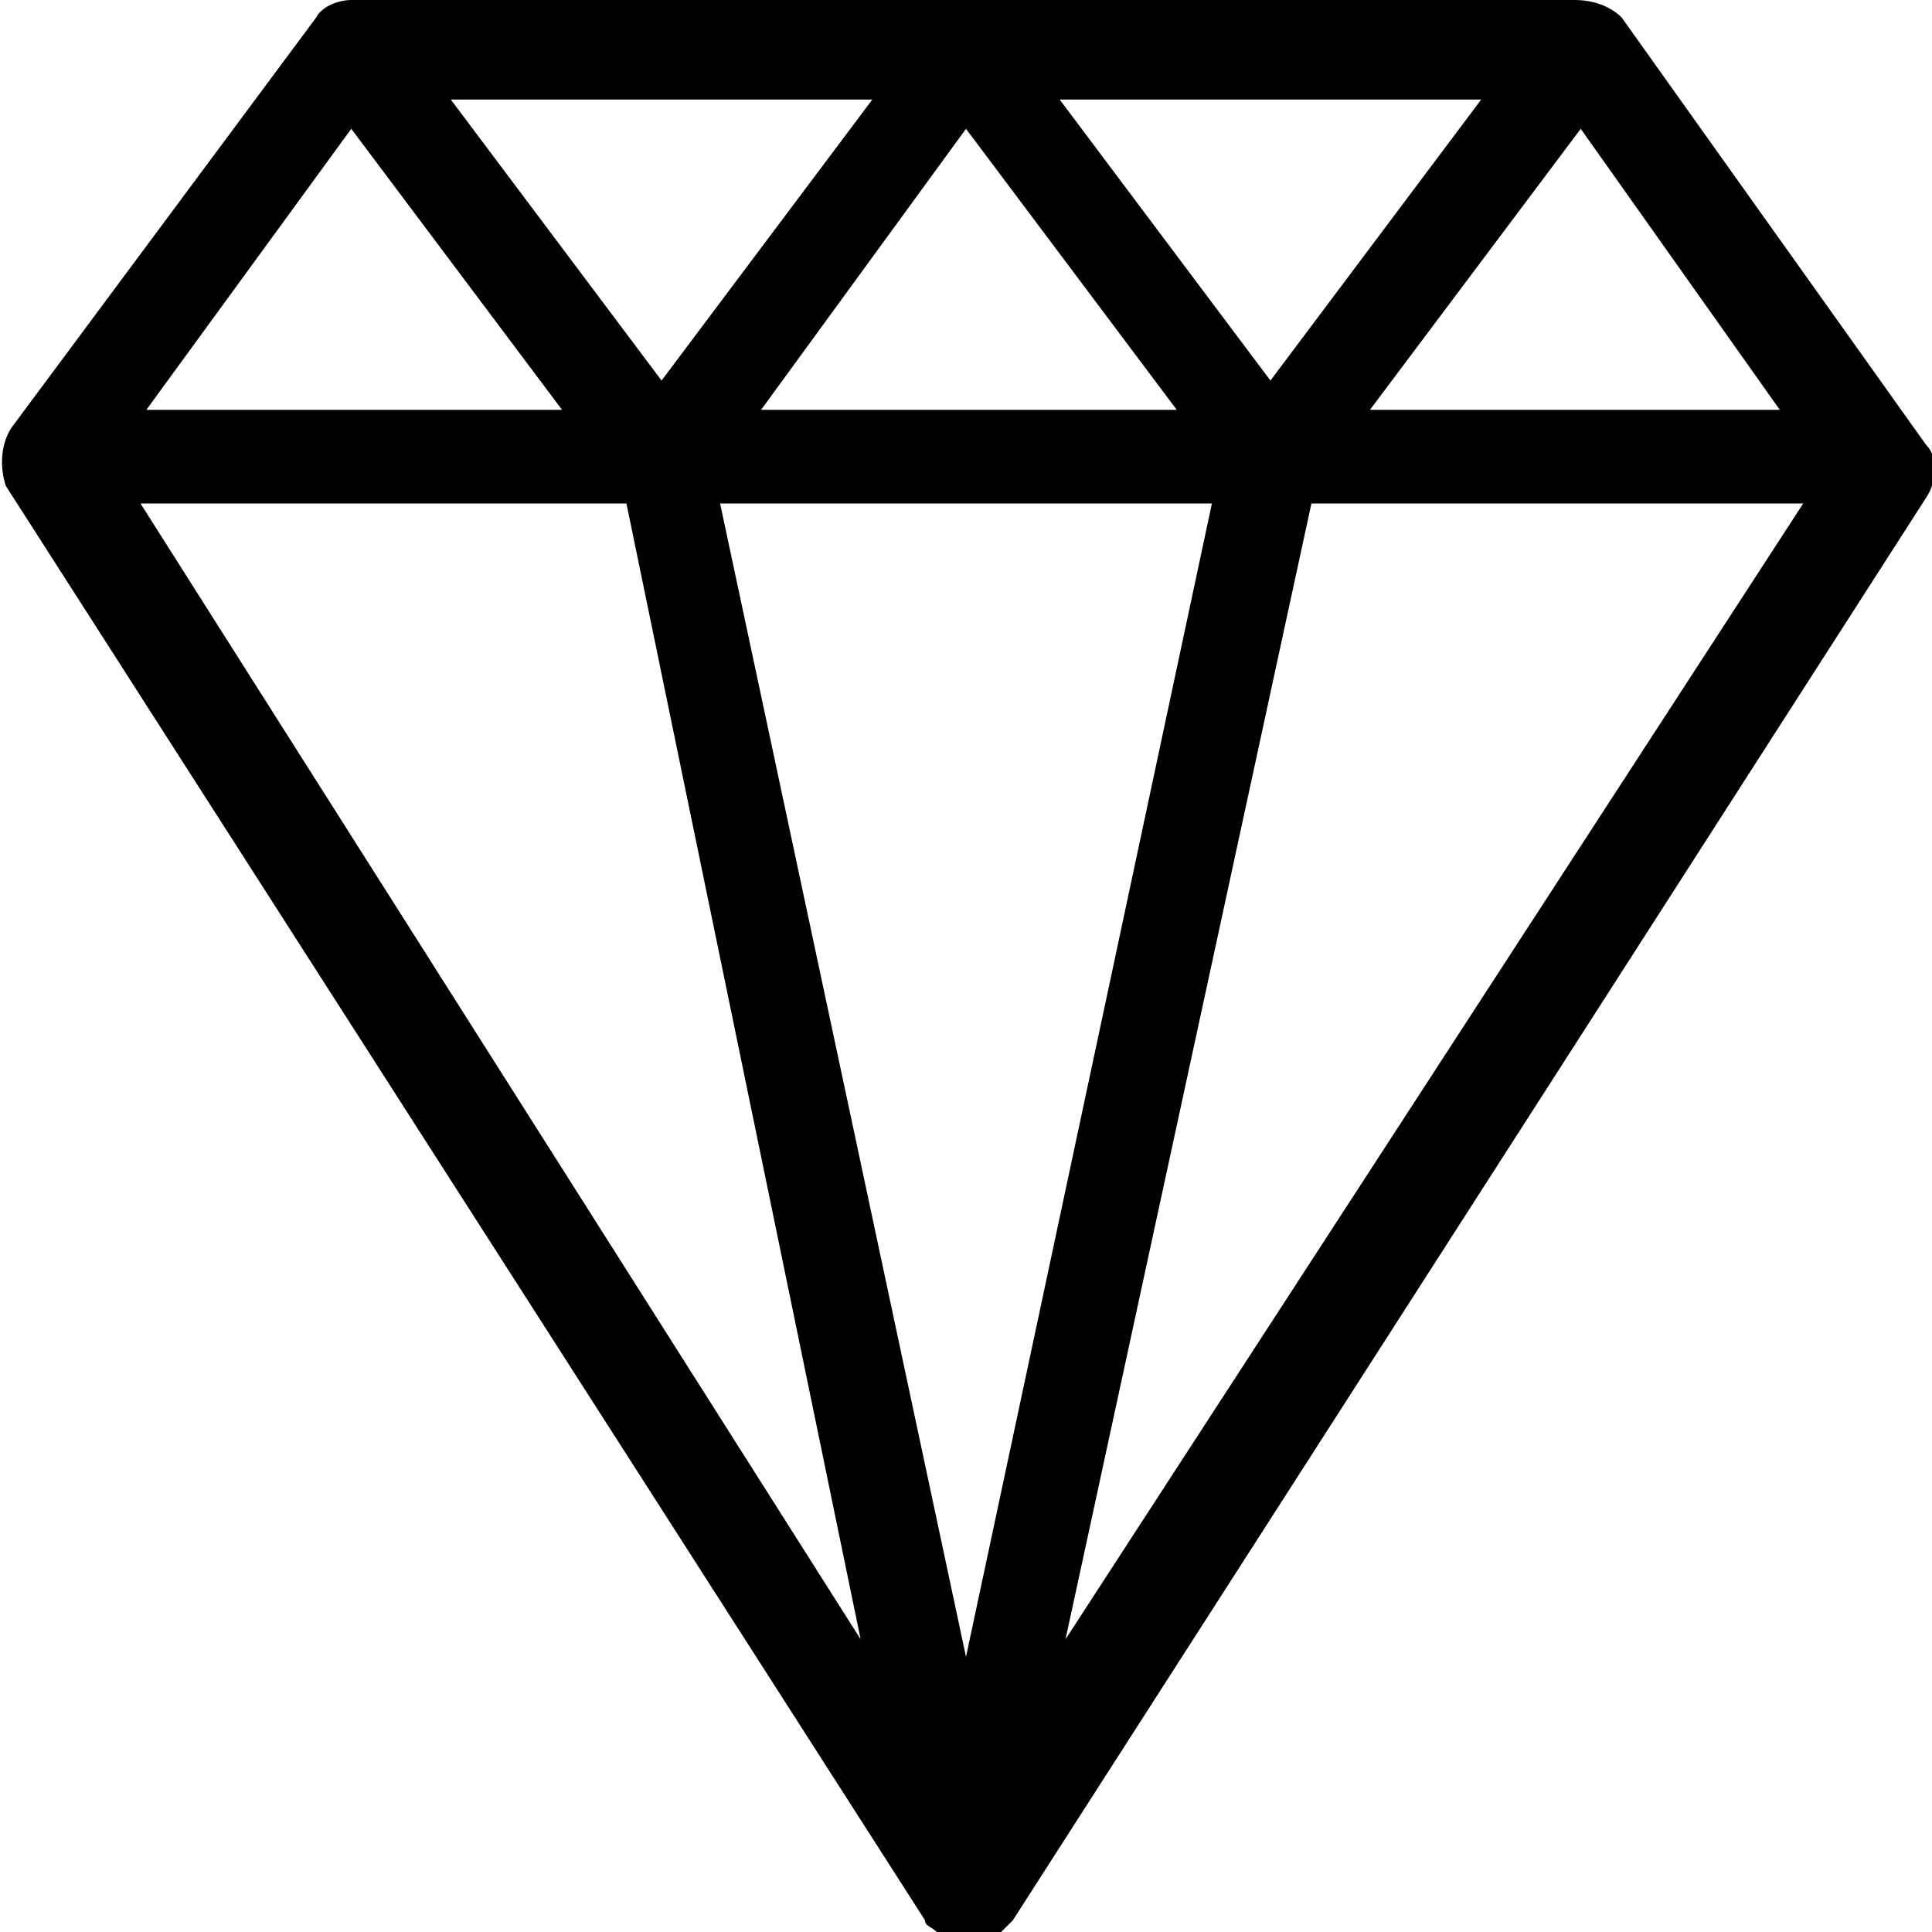 <?xml version="1.0" encoding="UTF-8"?> <!-- Generator: Adobe Illustrator 23.0.3, SVG Export Plug-In . SVG Version: 6.00 Build 0) --> <svg xmlns="http://www.w3.org/2000/svg" xmlns:xlink="http://www.w3.org/1999/xlink" version="1.1" id="Layer_1" x="0px" y="0px" viewBox="0 0 33 33" style="enable-background:new 0 0 33 33;" xml:space="preserve"> <style type="text/css"> .st0{fill-rule:evenodd;clip-rule:evenodd;} </style> <path class="st0" d="M32.9,8.5c0.2-0.3,0.2-0.7,0-0.9l-5.2-7.3C27.5,0.1,27.2,0,26.9,0H6C5.8,0,5.5,0.1,5.4,0.3l-5.2,7 C0,7.6,0,8,0.1,8.3l15.7,24.5c0,0.1,0.1,0.1,0.2,0.2H16c0,0,0.1,0.1,0.2,0.1h0.1c0.1,0,0.2,0,0.2,0c0.1,0,0.2,0,0.2,0h0.1 c0.1,0,0.1-0.1,0.2-0.1h0.1c0.1-0.1,0.1-0.1,0.2-0.2L32.9,8.5z M16.5,2.2L20.1,7h-7.1L16.5,2.2z M7.7,1.7l3.6,4.8l3.6-4.8H7.7z M18.1,1.7h7.2l-3.6,4.8L18.1,1.7z M16.5,28.3l4.2-19.7h-8.4L16.5,28.3z M14.7,28L2.4,8.6h8.3L14.7,28z M30.8,8.6h-8.4l-4.2,19.4 L30.8,8.6z M30.4,7h-7l3.6-4.8L30.4,7z M9.6,7L6,2.2L2.5,7H9.6z"></path> </svg> 